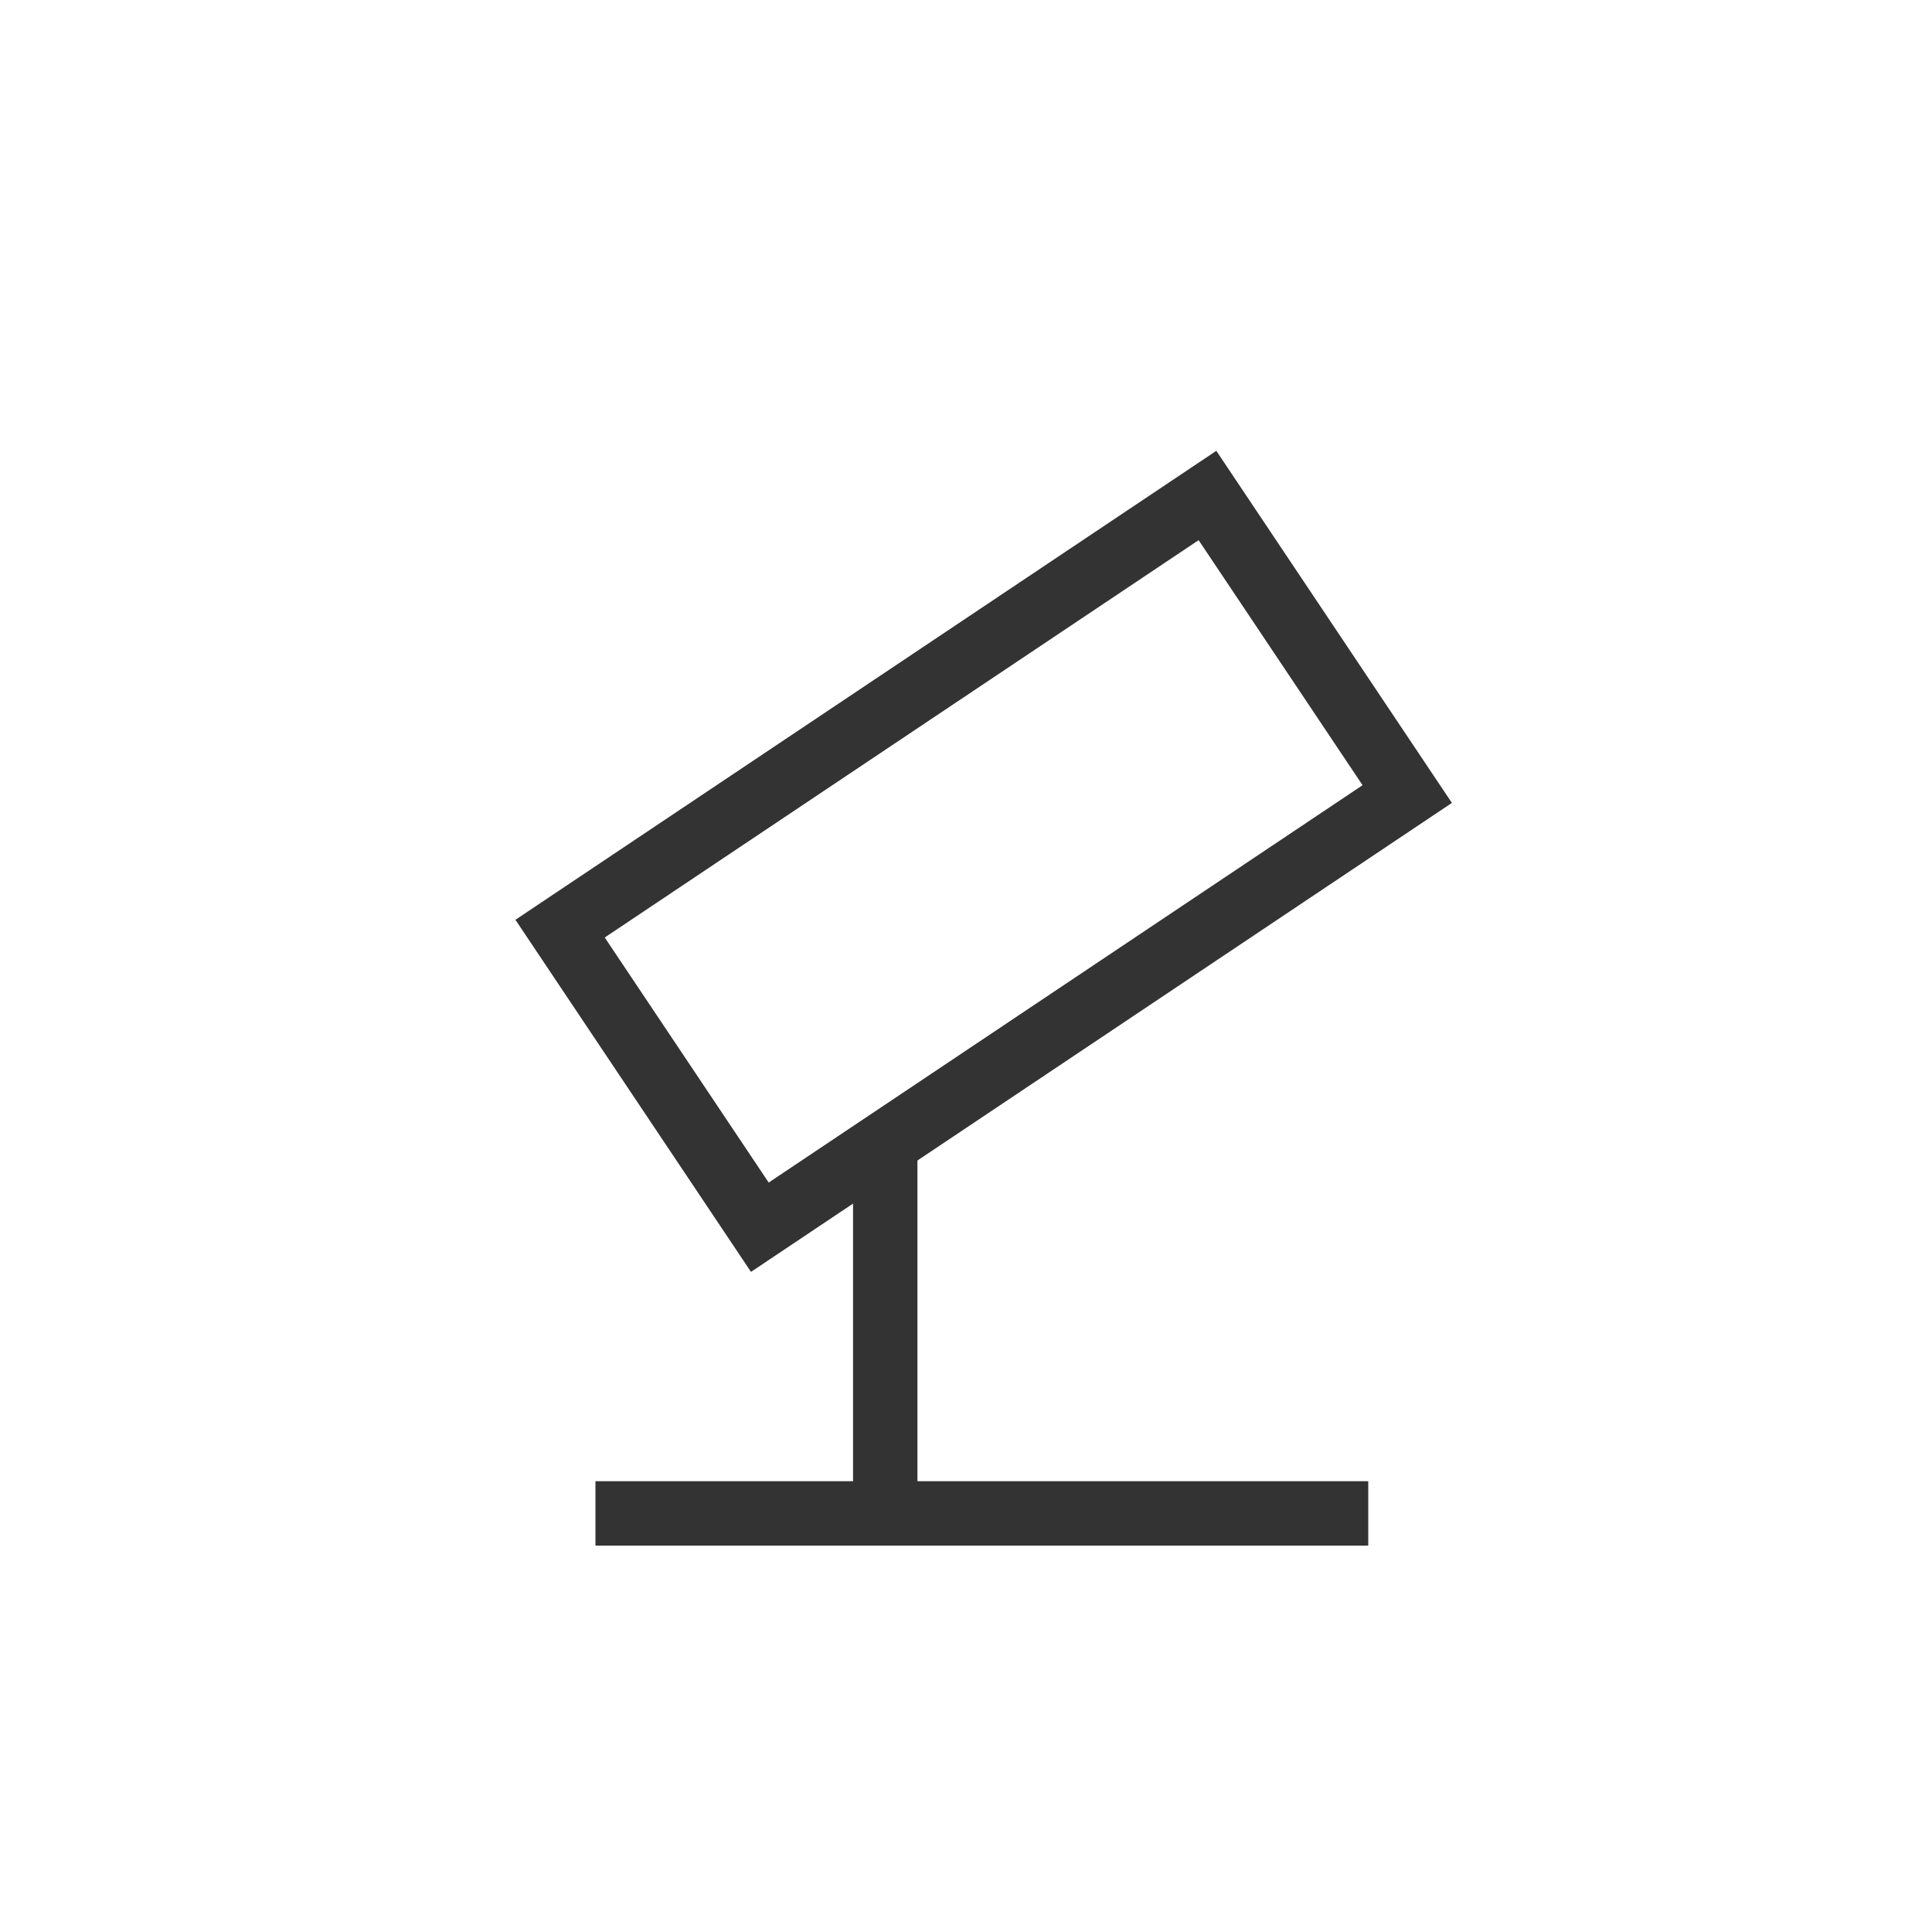 <svg width="30" height="30" viewBox="0 0 30 30" fill="none" xmlns="http://www.w3.org/2000/svg">
<rect width="30" height="30" fill="white"/>
<rect x="-0.138" y="0.694" width="12.097" height="5.579" transform="matrix(-0.831 0.556 0.556 0.831 18.249 7.194)" stroke="#333333"/>
<line x1="21.246" y1="23.5" x2="9.246" y2="23.5" stroke="#333333"/>
<line x1="13.746" y1="24" x2="13.746" y2="18" stroke="#333333"/>
</svg>
